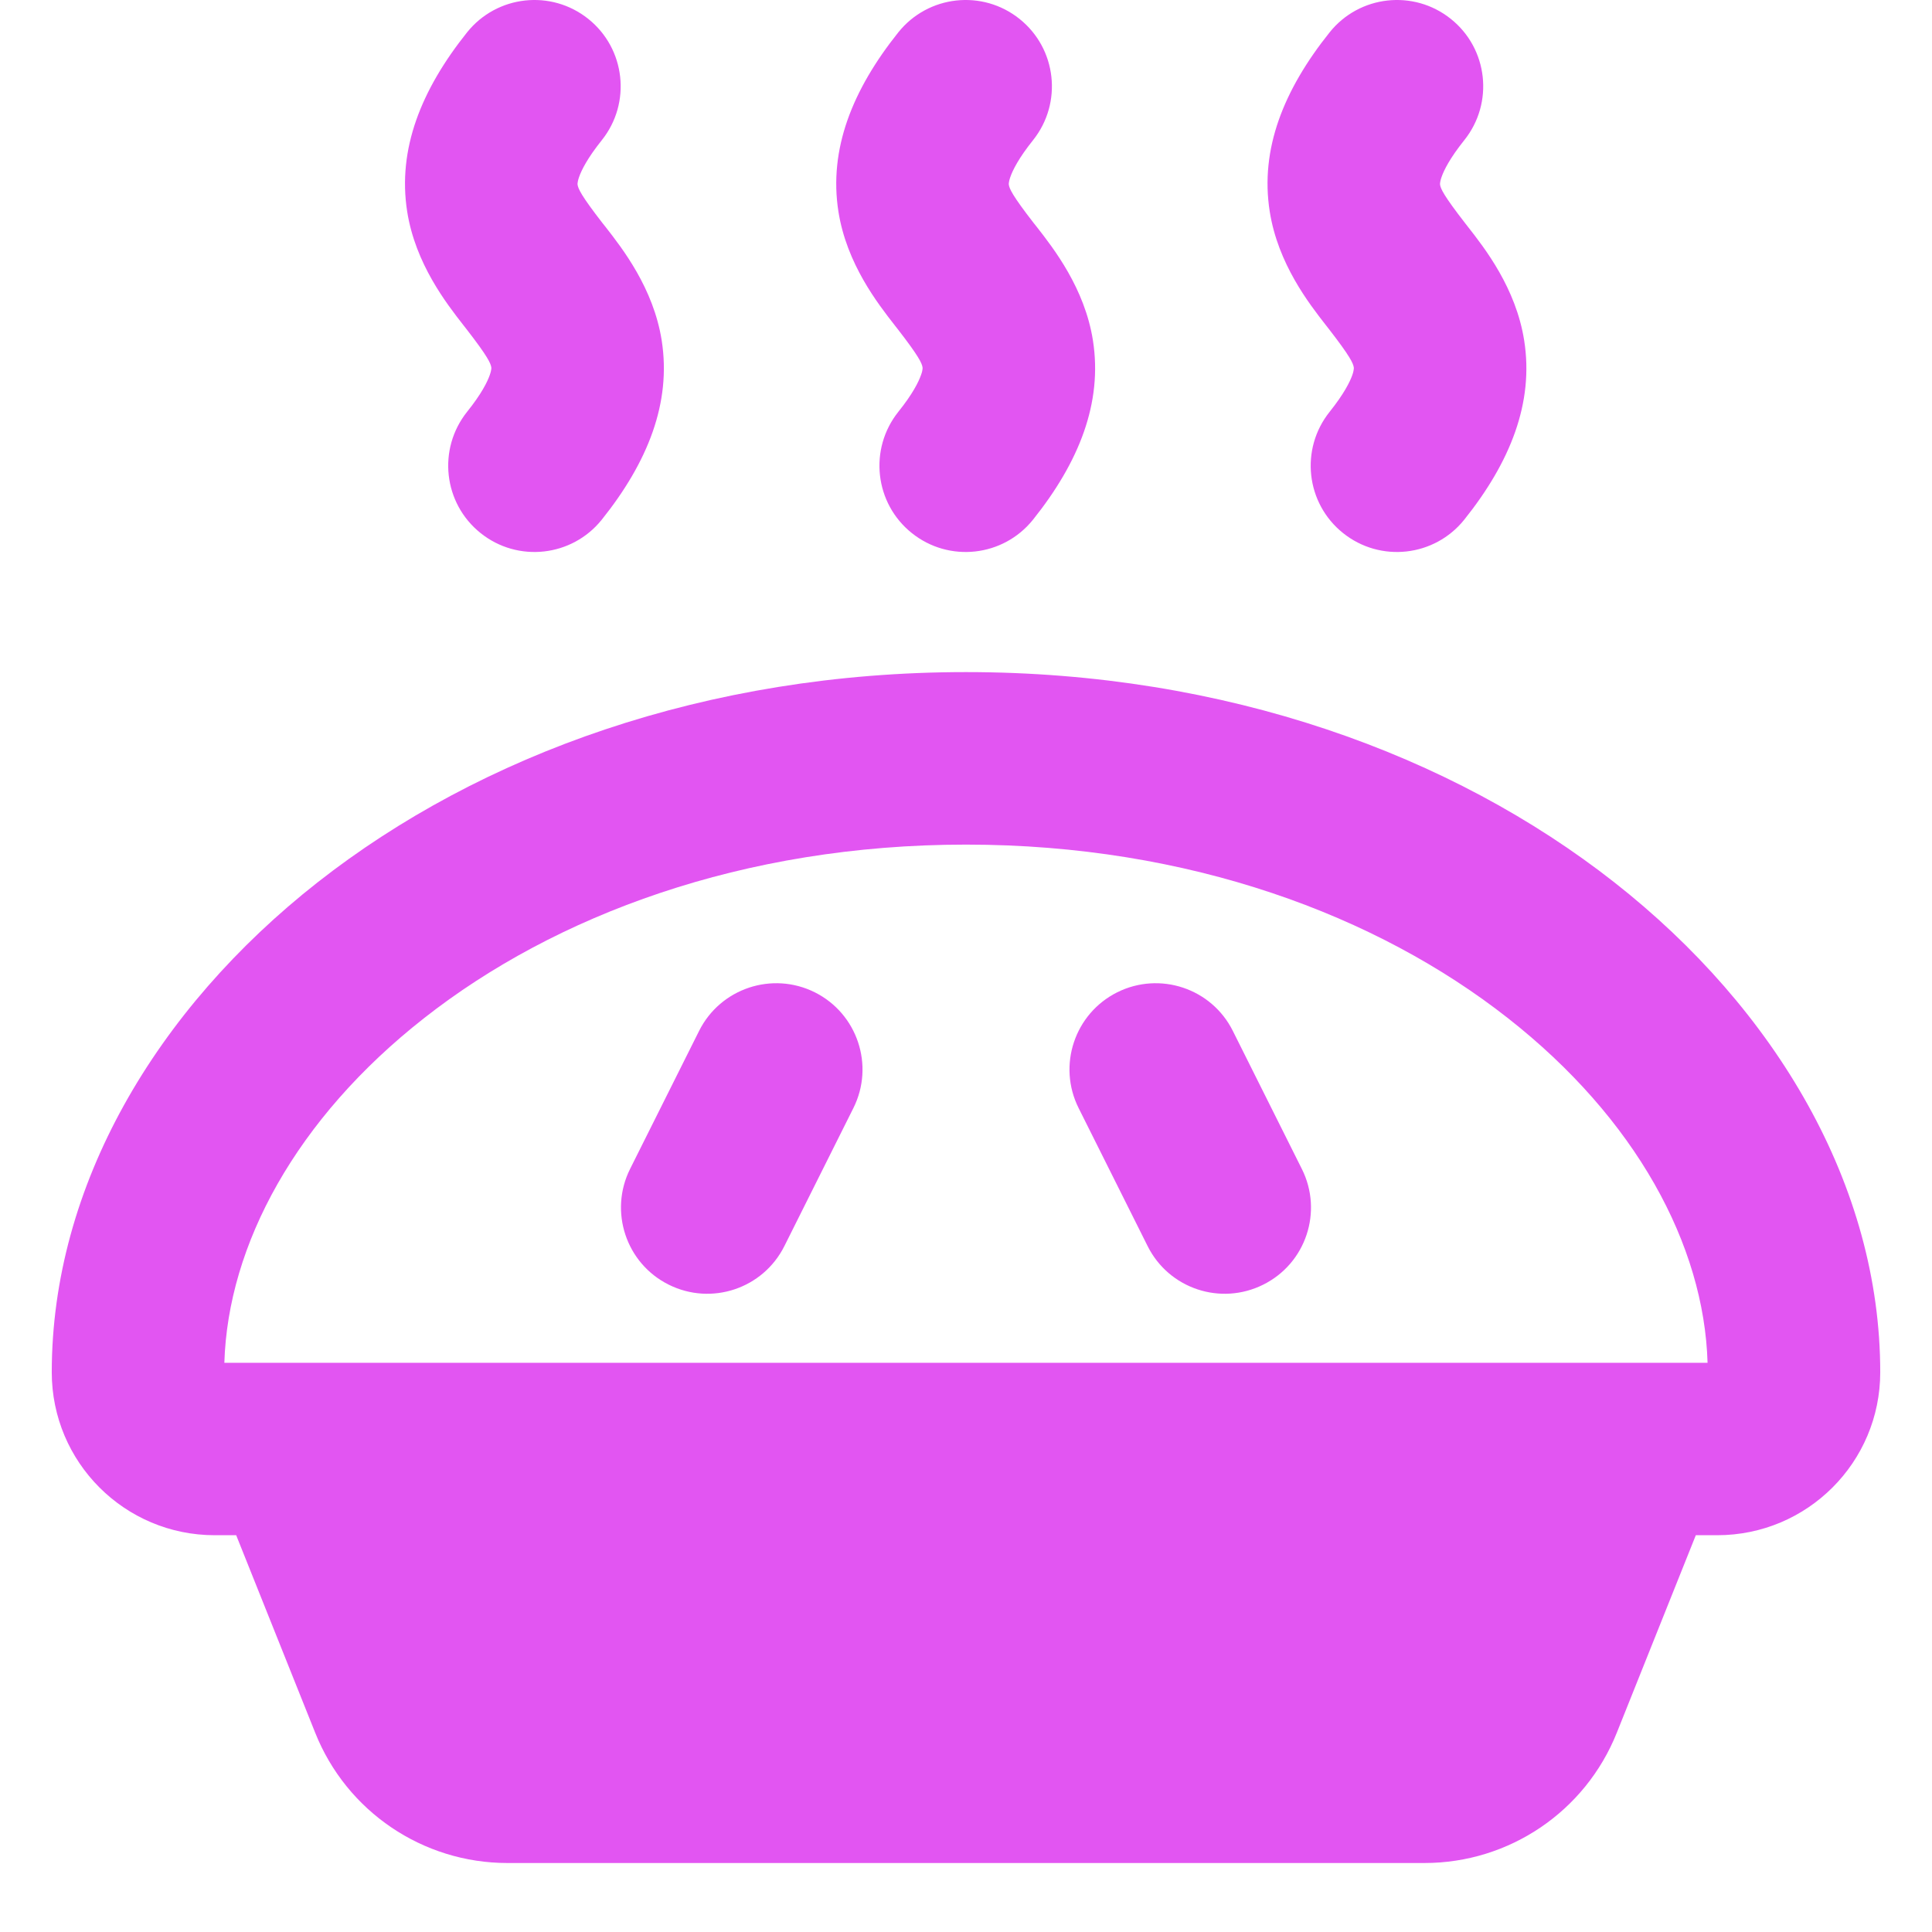 <svg width="24" height="24" viewBox="0 0 24 24" fill="none" xmlns="http://www.w3.org/2000/svg">
<g clip-path="url(#clip0_2029_13176)">
<path fill-rule="evenodd" clip-rule="evenodd" d="M5.97 6.622C5.508 6.253 5.433 5.579 5.802 5.116C5.982 4.892 6.055 4.742 6.084 4.659C6.098 4.619 6.102 4.595 6.103 4.584C6.104 4.573 6.104 4.567 6.103 4.563C6.095 4.513 6.06 4.43 5.793 4.086L5.757 4.04C5.548 3.772 5.16 3.277 5.058 2.627C4.937 1.853 5.231 1.117 5.802 0.402C6.172 -0.06 6.846 -0.135 7.308 0.235C7.77 0.604 7.845 1.279 7.476 1.741C7.296 1.966 7.223 2.115 7.194 2.198C7.18 2.238 7.176 2.263 7.175 2.274C7.174 2.284 7.174 2.29 7.175 2.295C7.183 2.345 7.218 2.428 7.485 2.772L7.521 2.817C7.73 3.085 8.118 3.58 8.22 4.23C8.341 5.004 8.047 5.741 7.476 6.455C7.106 6.917 6.432 6.992 5.97 6.622ZM2.934 19.071H2.667C1.549 19.071 0.643 18.165 0.643 17.047C0.643 14.731 1.936 12.539 3.945 10.961C5.967 9.374 8.775 8.349 12 8.349C15.225 8.349 18.033 9.374 20.054 10.961C22.064 12.539 23.357 14.731 23.357 17.047C23.357 18.165 22.451 19.071 21.332 19.071H21.066L20.084 21.526C19.693 22.503 18.748 23.143 17.696 23.143H6.303C5.252 23.143 4.306 22.503 3.916 21.526L2.934 19.071ZM11.159 5.116C10.79 5.579 10.865 6.253 11.327 6.622C11.789 6.992 12.463 6.917 12.833 6.455C13.404 5.741 13.698 5.004 13.577 4.23C13.475 3.58 13.087 3.085 12.878 2.817L12.842 2.772C12.575 2.428 12.54 2.345 12.532 2.295C12.531 2.29 12.531 2.284 12.532 2.274C12.533 2.263 12.537 2.238 12.551 2.198C12.58 2.115 12.653 1.966 12.833 1.741C13.202 1.279 13.127 0.604 12.665 0.235C12.203 -0.135 11.529 -0.06 11.159 0.402C10.588 1.117 10.294 1.853 10.415 2.627C10.517 3.277 10.905 3.772 11.114 4.04L11.15 4.086C11.417 4.43 11.452 4.513 11.46 4.563C11.461 4.567 11.461 4.573 11.46 4.584C11.459 4.595 11.456 4.619 11.441 4.659C11.412 4.742 11.339 4.892 11.159 5.116ZM16.684 6.622C16.222 6.253 16.147 5.579 16.517 5.116C16.696 4.892 16.77 4.742 16.799 4.659C16.813 4.619 16.816 4.595 16.817 4.584C16.818 4.573 16.818 4.567 16.817 4.563C16.809 4.513 16.774 4.43 16.507 4.086L16.471 4.04C16.262 3.772 15.875 3.277 15.773 2.627C15.651 1.853 15.945 1.117 16.517 0.402C16.886 -0.06 17.561 -0.135 18.023 0.235C18.485 0.604 18.56 1.279 18.19 1.741C18.01 1.966 17.937 2.115 17.908 2.198C17.894 2.238 17.89 2.263 17.889 2.274C17.888 2.284 17.889 2.29 17.889 2.295C17.897 2.345 17.933 2.428 18.2 2.772L18.235 2.817C18.445 3.085 18.832 3.58 18.934 4.23C19.056 5.004 18.761 5.741 18.19 6.455C17.82 6.917 17.146 6.992 16.684 6.622ZM21.212 16.929H2.787C2.831 15.465 3.678 13.895 5.269 12.647C6.89 11.374 9.225 10.492 12 10.492C14.775 10.492 17.11 11.374 18.731 12.647C20.322 13.895 21.169 15.465 21.212 16.929ZM10.122 12.327C10.651 12.592 10.866 13.236 10.601 13.765L9.744 15.479C9.479 16.009 8.836 16.223 8.306 15.958C7.777 15.694 7.563 15.05 7.827 14.521L8.684 12.807C8.949 12.277 9.593 12.063 10.122 12.327ZM13.399 13.765C13.134 13.236 13.349 12.592 13.878 12.327C14.407 12.063 15.051 12.277 15.315 12.807L16.172 14.521C16.437 15.05 16.223 15.694 15.693 15.958C15.164 16.223 14.52 16.009 14.256 15.479L13.399 13.765Z" fill="#E255F2"/>
</g>
<defs>
<clipPath id="clip0_2029_13176">
<rect width="24" height="24" fill="white"/>
</clipPath>
</defs>
</svg>

